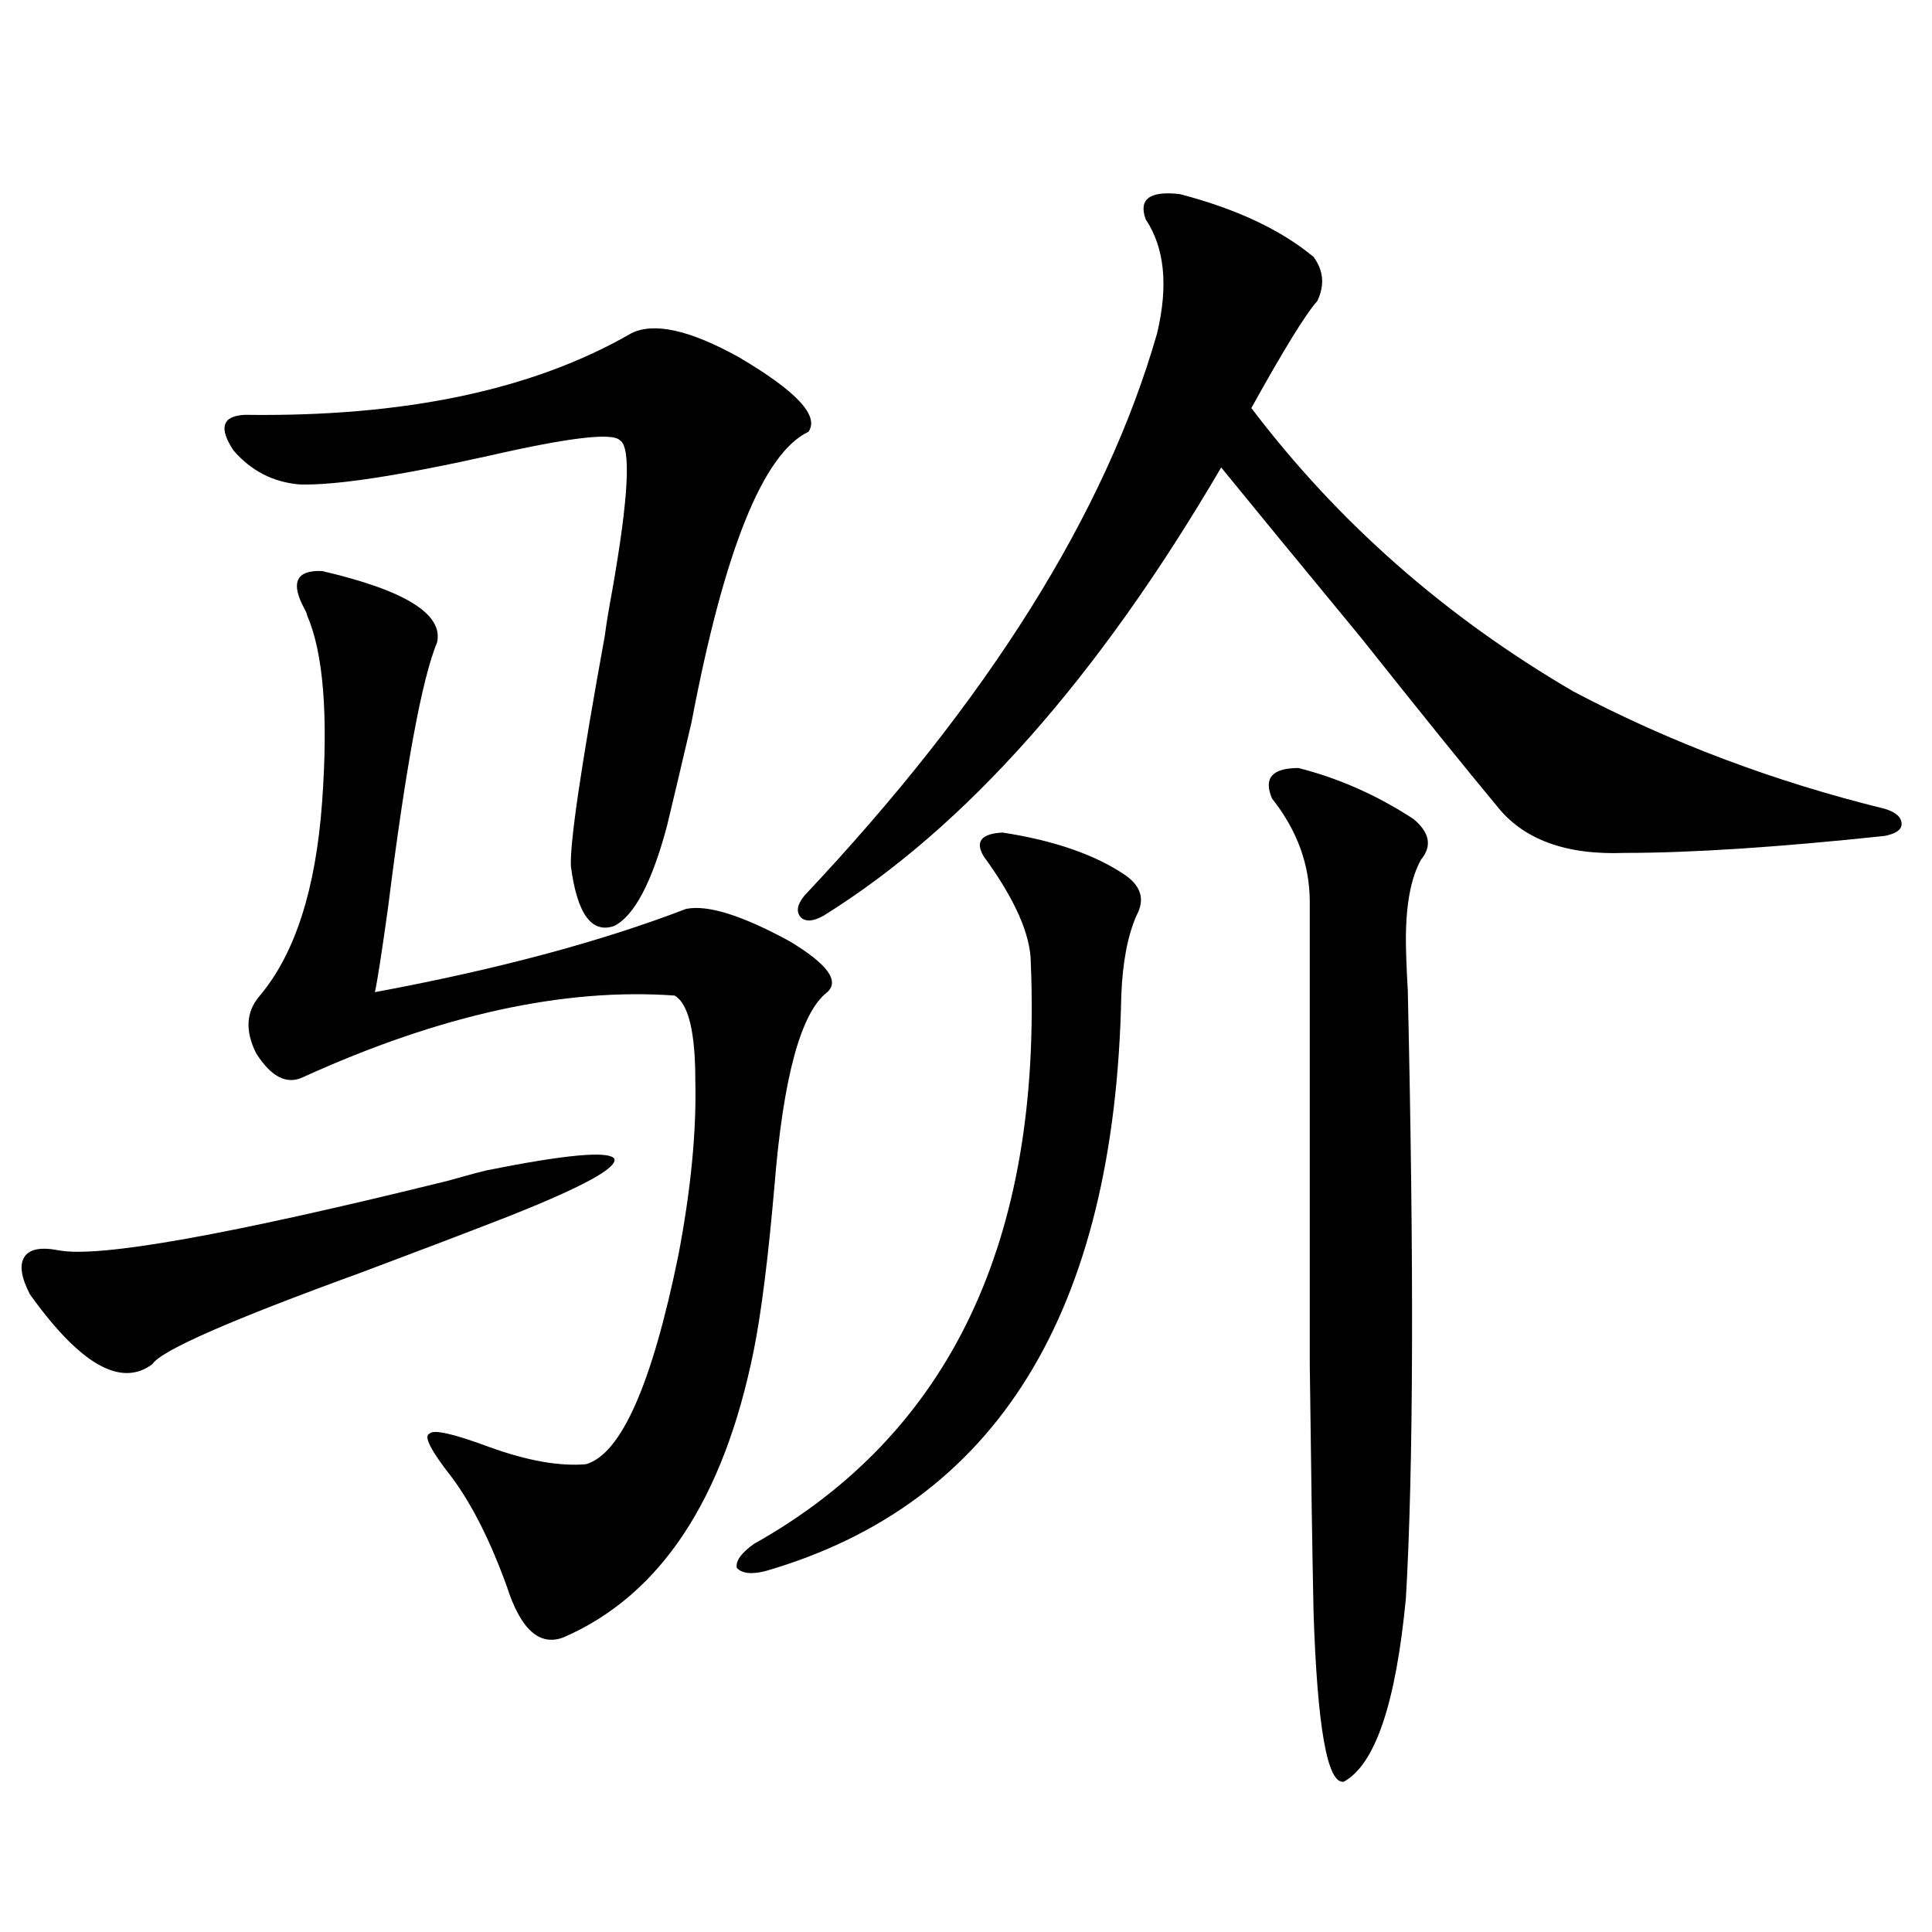 <?xml version="1.0" encoding="utf-8"?>
<!-- Generator: Adobe Illustrator 16.0.0, SVG Export Plug-In . SVG Version: 6.00 Build 0)  -->
<!DOCTYPE svg PUBLIC "-//W3C//DTD SVG 1.1//EN" "http://www.w3.org/Graphics/SVG/1.1/DTD/svg11.dtd">
<svg version="1.1" id="图层_1" xmlns="http://www.w3.org/2000/svg" xmlns:xlink="http://www.w3.org/1999/xlink" x="0px" y="0px"
	 width="1000px" height="1000px" viewBox="0 0 1000 1000" enable-background="new 0 0 1000 1000" xml:space="preserve">
<path d="M251.604,605.824c40.975-8.198,63.078-10.245,66.34-6.152c1.951,4.696-16.265,14.653-54.633,29.883
	c-19.512,7.622-44.877,17.29-76.096,29.004c-67.65,24.609-103.747,40.43-108.29,47.461c-16.265,12.305-37.407,0.302-63.413-36.035
	c-4.558-8.789-5.533-15.229-2.927-19.336c2.592-4.093,8.445-5.273,17.561-3.516c20.808,4.106,88.123-7.91,201.946-36.035
	C242.488,608.173,248.997,606.415,251.604,605.824z M326.724,172.523c11.707-5.851,30.243-1.758,55.608,12.305
	c29.908,17.578,41.95,30.474,36.097,38.672c-23.414,11.138-43.581,61.235-60.486,150.293c-5.213,22.274-9.436,40.142-12.683,53.613
	c-7.805,29.306-16.92,46.582-27.316,51.855c-11.707,4.106-19.191-6.152-22.438-30.762c-0.655-11.714,5.198-51.554,17.561-119.531
	c0.641-5.273,1.951-13.184,3.902-23.73c8.445-48.038,9.756-73.828,3.902-77.344c-3.902-4.093-26.341-1.456-67.315,7.91
	c-47.483,10.547-80.333,15.532-98.534,14.941c-13.658-1.167-25.045-7.031-34.146-17.578c-7.805-11.714-5.854-17.866,5.854-18.457
	C209.318,215.892,275.993,201.829,326.724,172.523z M166.728,295.57c42.926,9.97,62.758,22.274,59.511,36.914
	c-7.805,18.759-16.265,64.462-25.365,137.109c-3.262,23.442-5.533,38.095-6.829,43.945c63.078-11.714,116.735-26.065,160.972-43.066
	c11.052-2.335,28.933,3.228,53.657,16.699c19.512,11.728,26.006,20.517,19.512,26.367c-13.658,10.547-22.773,43.945-27.316,100.195
	c-3.262,37.505-6.829,65.918-10.731,85.254c-15.609,77.344-48.459,126.851-98.534,148.535c-12.362,4.683-22.118-4.106-29.268-26.367
	c-8.46-23.429-17.896-42.188-28.292-56.25c-11.066-14.063-14.969-21.671-11.707-22.852c1.951-2.335,12.348,0,31.219,7.031
	c19.512,7.031,36.097,9.97,49.755,8.789c18.201-5.273,34.146-41.309,47.804-108.105c6.494-33.976,9.421-64.16,8.78-90.527
	c0-25.187-3.582-39.839-10.731-43.945c-57.239-4.093-121.308,9.97-192.19,42.188c-8.46,4.106-16.585,0-24.39-12.305
	c-5.854-11.714-5.213-21.671,1.951-29.883c18.201-21.671,28.933-55.069,32.194-100.195c3.247-45.112,0.641-77.344-7.805-96.68
	c0-0.577-0.335-1.456-0.976-2.637C150.143,301.723,153.069,294.993,166.728,295.57z M518.914,430.922
	c26.661,4.106,47.804,11.426,63.413,21.973c8.445,5.864,10.396,12.896,5.854,21.094c-4.558,10.547-7.164,24.321-7.805,41.309
	c-3.262,164.067-64.724,263.384-184.386,297.949c-7.164,1.758-12.042,1.181-14.634-1.758c-0.655-3.516,2.271-7.608,8.78-12.305
	c101.461-56.827,149.265-157.022,143.411-300.586c0-14.64-8.14-33.097-24.39-55.371
	C504.601,435.618,507.848,431.513,518.914,430.922z M610.619,100.453c29.268,7.622,52.347,18.457,69.267,32.52
	c5.198,7.031,5.854,14.653,1.951,22.852c-5.854,6.454-17.24,24.911-34.146,55.371c44.877,59.188,100.485,108.105,166.825,146.777
	c50.075,26.367,103.732,46.582,160.972,60.645c5.854,1.758,8.78,4.395,8.78,7.91c0,2.938-2.927,4.985-8.78,6.152
	c-55.288,5.864-100.165,8.789-134.631,8.789c-30.578,1.181-52.682-7.031-66.34-24.609c-15.609-18.745-39.023-47.749-70.242-87.012
	c-33.825-41.007-57.895-70.313-72.193-87.891c-63.748,108.984-132.359,186.328-205.849,232.031
	c-5.213,2.938-9.115,3.228-11.707,0.879c-2.606-2.925-1.951-6.729,1.951-11.426c94.952-100.772,155.759-197.754,182.435-290.918
	c5.854-24.609,3.902-44.233-5.854-58.887C589.156,103.09,595.01,98.695,610.619,100.453z M672.081,397.523
	c20.808,5.273,40.64,14.063,59.511,26.367c8.445,7.031,9.756,14.063,3.902,21.094c-5.213,9.38-7.805,23.153-7.805,41.309
	c0,5.864,0.32,14.653,0.976,26.367c3.247,142.383,2.927,247.274-0.976,314.648c-5.213,54.492-15.944,86.133-32.194,94.922
	c-8.46,1.167-13.658-28.125-15.609-87.891c-0.655-31.641-1.311-74.405-1.951-128.32c0-25.776,0-56.538,0-92.285
	c0-30.46,0-79.39,0-146.777c0-19.336-6.509-37.202-19.512-53.613C653.865,402.797,658.423,397.523,672.081,397.523z"/>
</svg>
